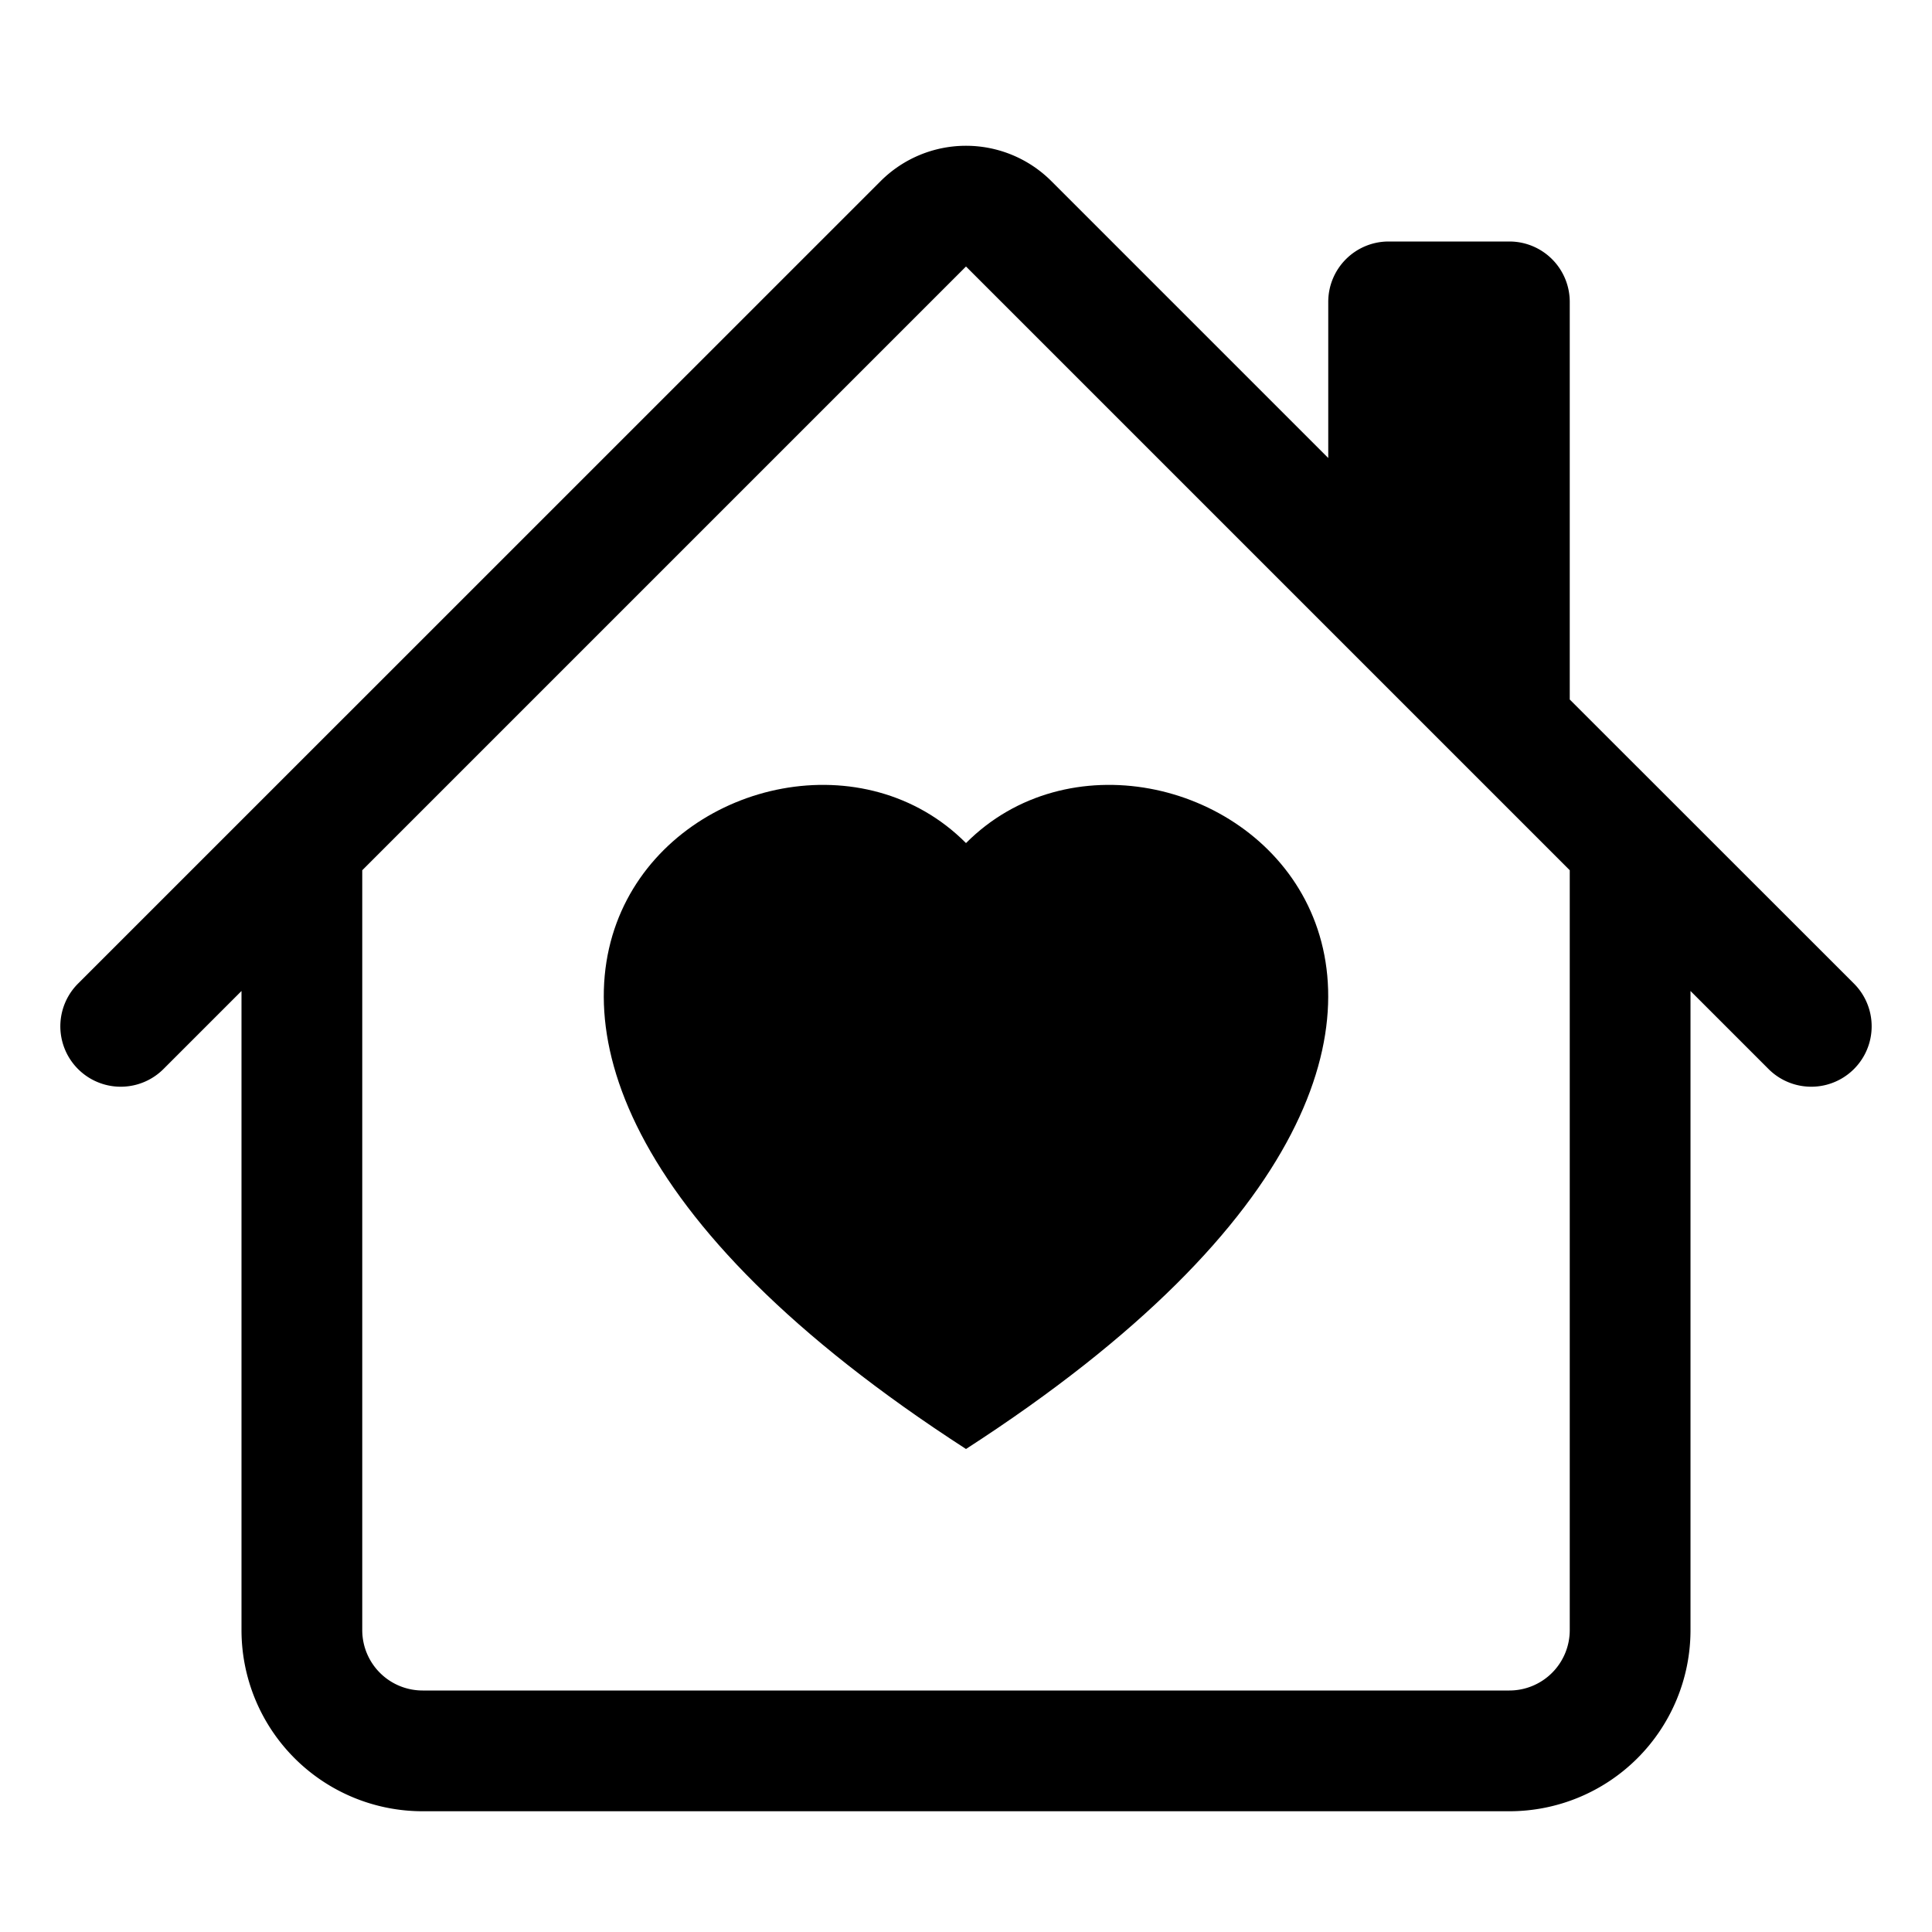 <svg xmlns="http://www.w3.org/2000/svg" width="16" height="16" fill="currentColor" class="bi bi-house-heart" viewBox="0 0 16 16">
  <path d="M8 6.982C9.664 5.309 13.825 8.236 8 12 2.175 8.236 6.336 5.309 8 6.982Z"/>
  <path d="M8.707 1.5a1 1 0 0 0-1.414 0L.646 8.146a.5.5 0 0 0 .708.707L2 8.207V13.5A1.5 1.5 0 0 0 3.5 15h9a1.5 1.5 0 0 0 1.5-1.5V8.207l.646.646a.5.5 0 0 0 .708-.707L13 5.793V2.5a.5.5 0 0 0-.5-.5h-1a.5.5 0 0 0-.5.5v1.293L8.707 1.5ZM13 7.207V13.5a.5.5 0 0 1-.5.5h-9a.5.5 0 0 1-.5-.5V7.207l5-5 5 5Z"/>
</svg>